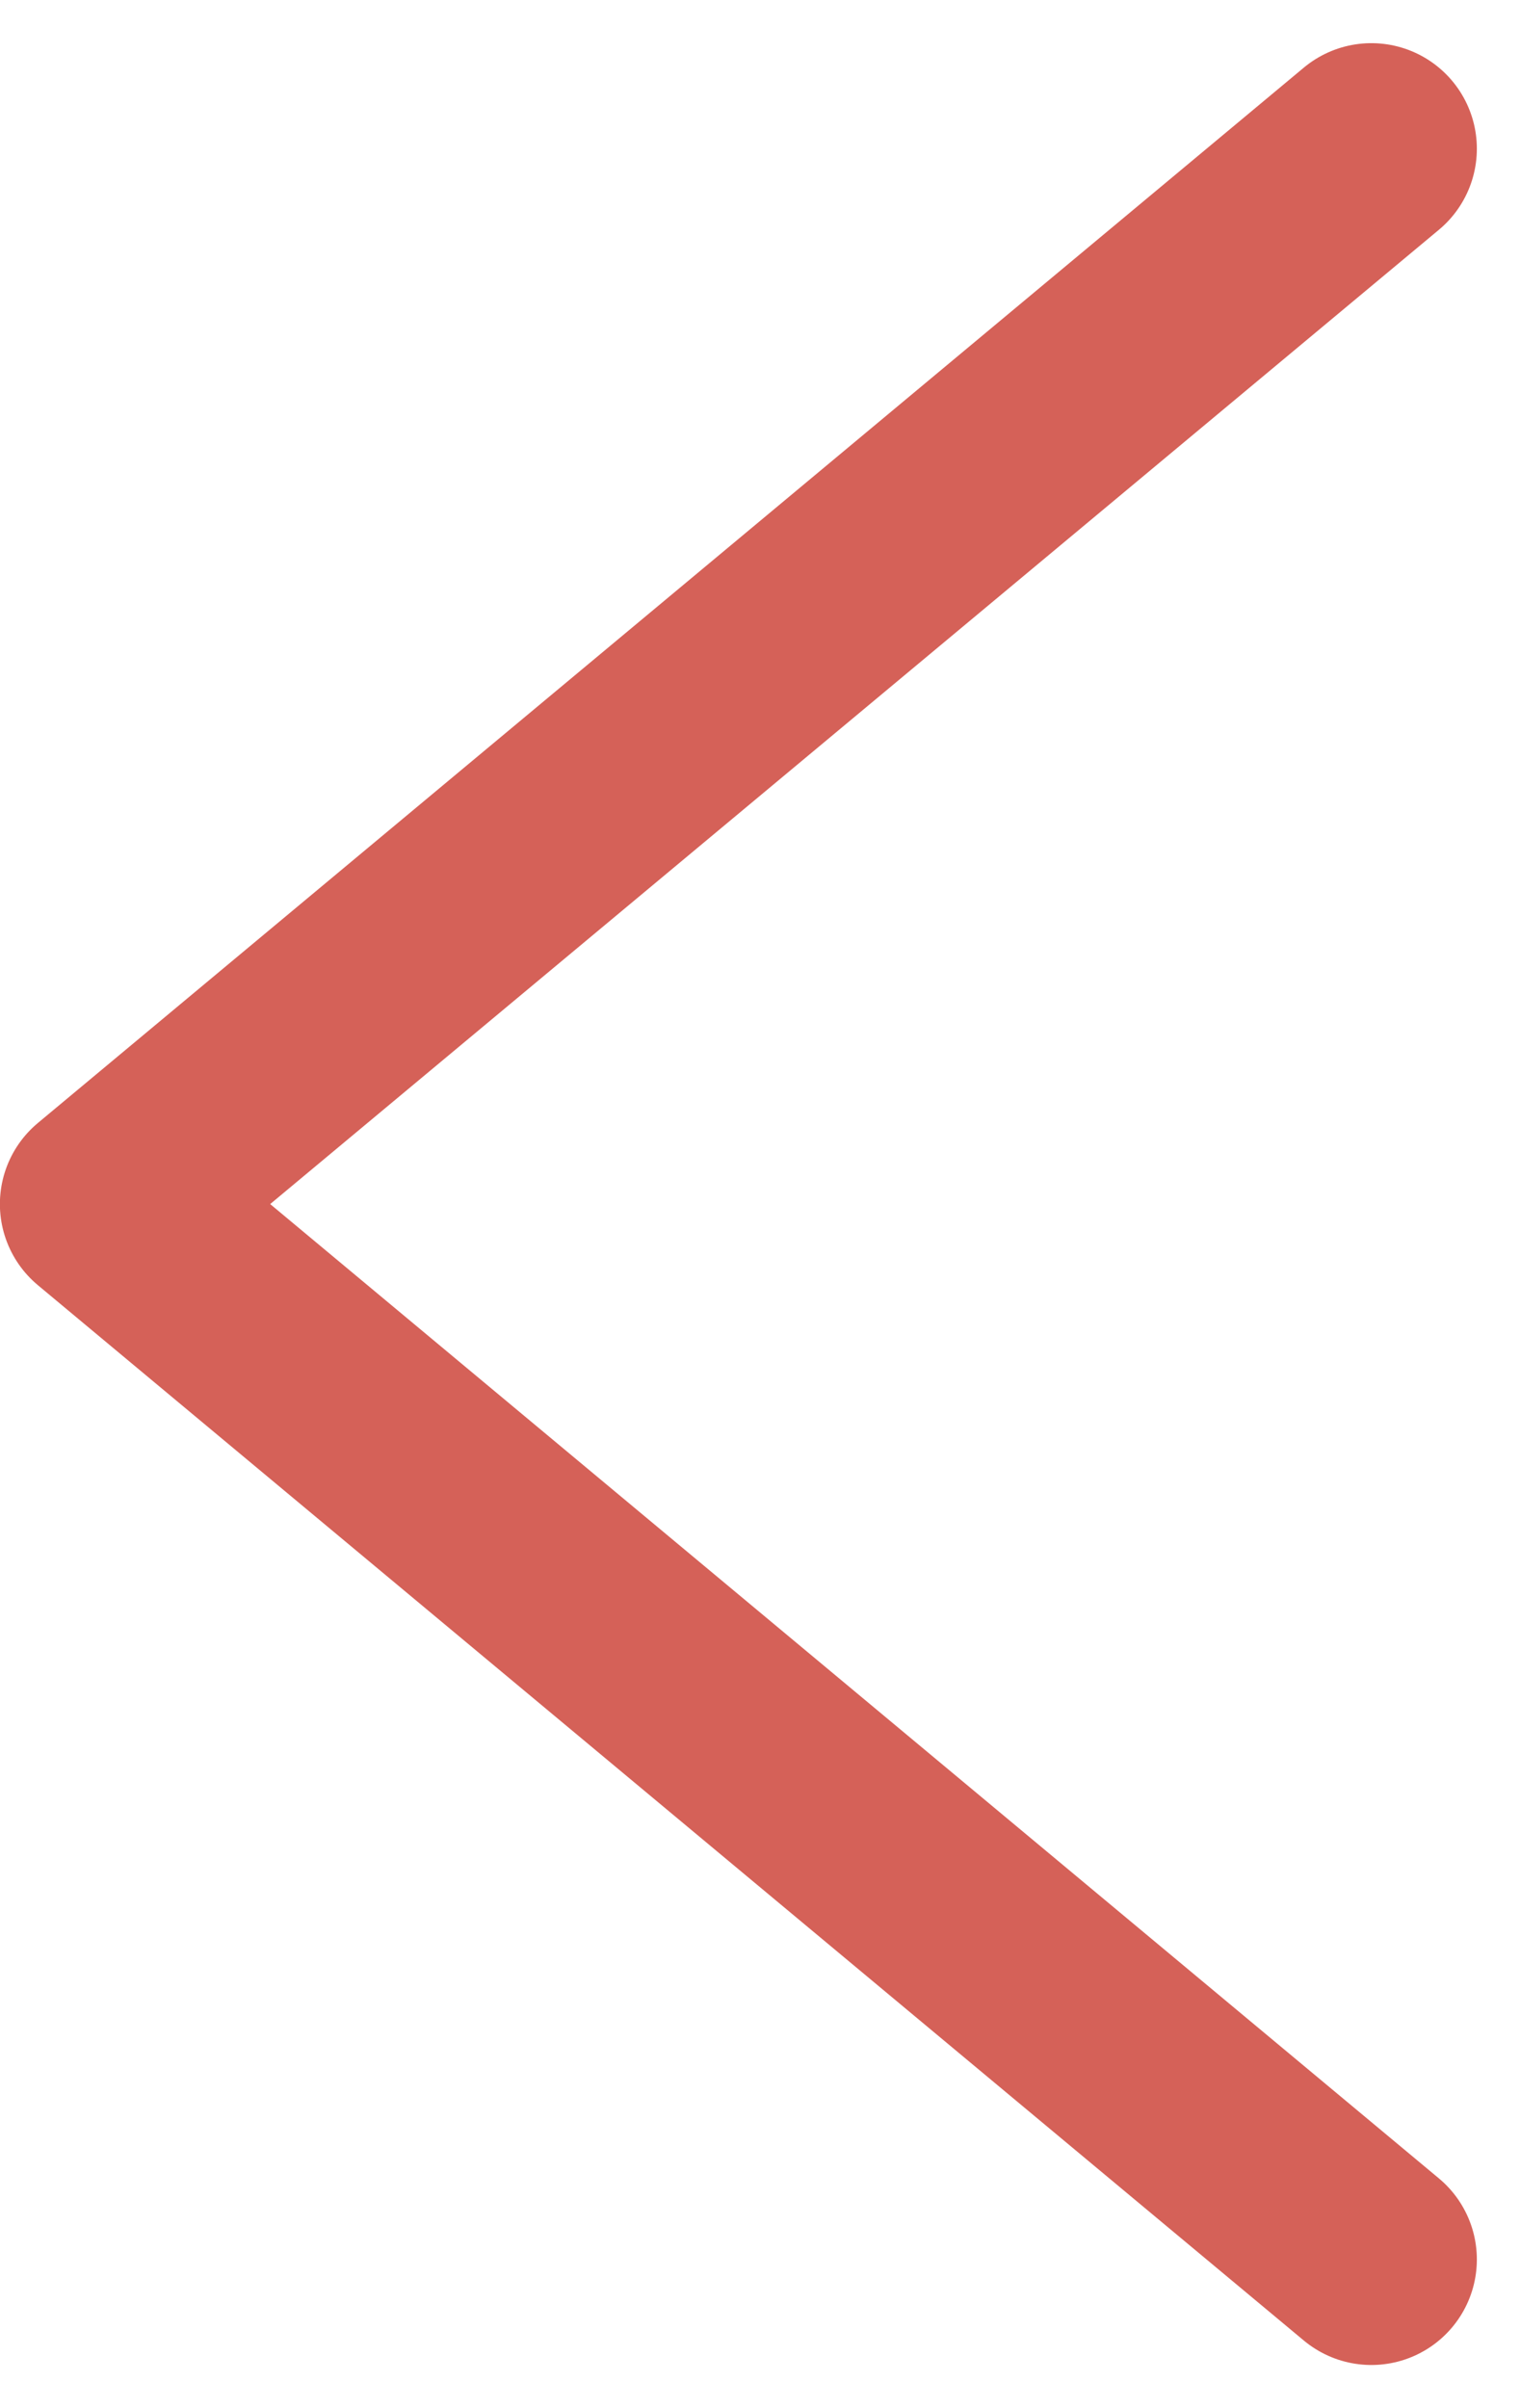 <svg xmlns="http://www.w3.org/2000/svg" width="14.408" height="22.817" viewBox="0 0 14.408 22.817">
  <path id="パス_1271" data-name="パス 1271" d="M12.353.354l-12,10,12,10" transform="translate(0.646 1.055)" fill="none" stroke="#d56158" stroke-linecap="round" stroke-linejoin="round" stroke-miterlimit="10" stroke-width="2"/>
</svg>
